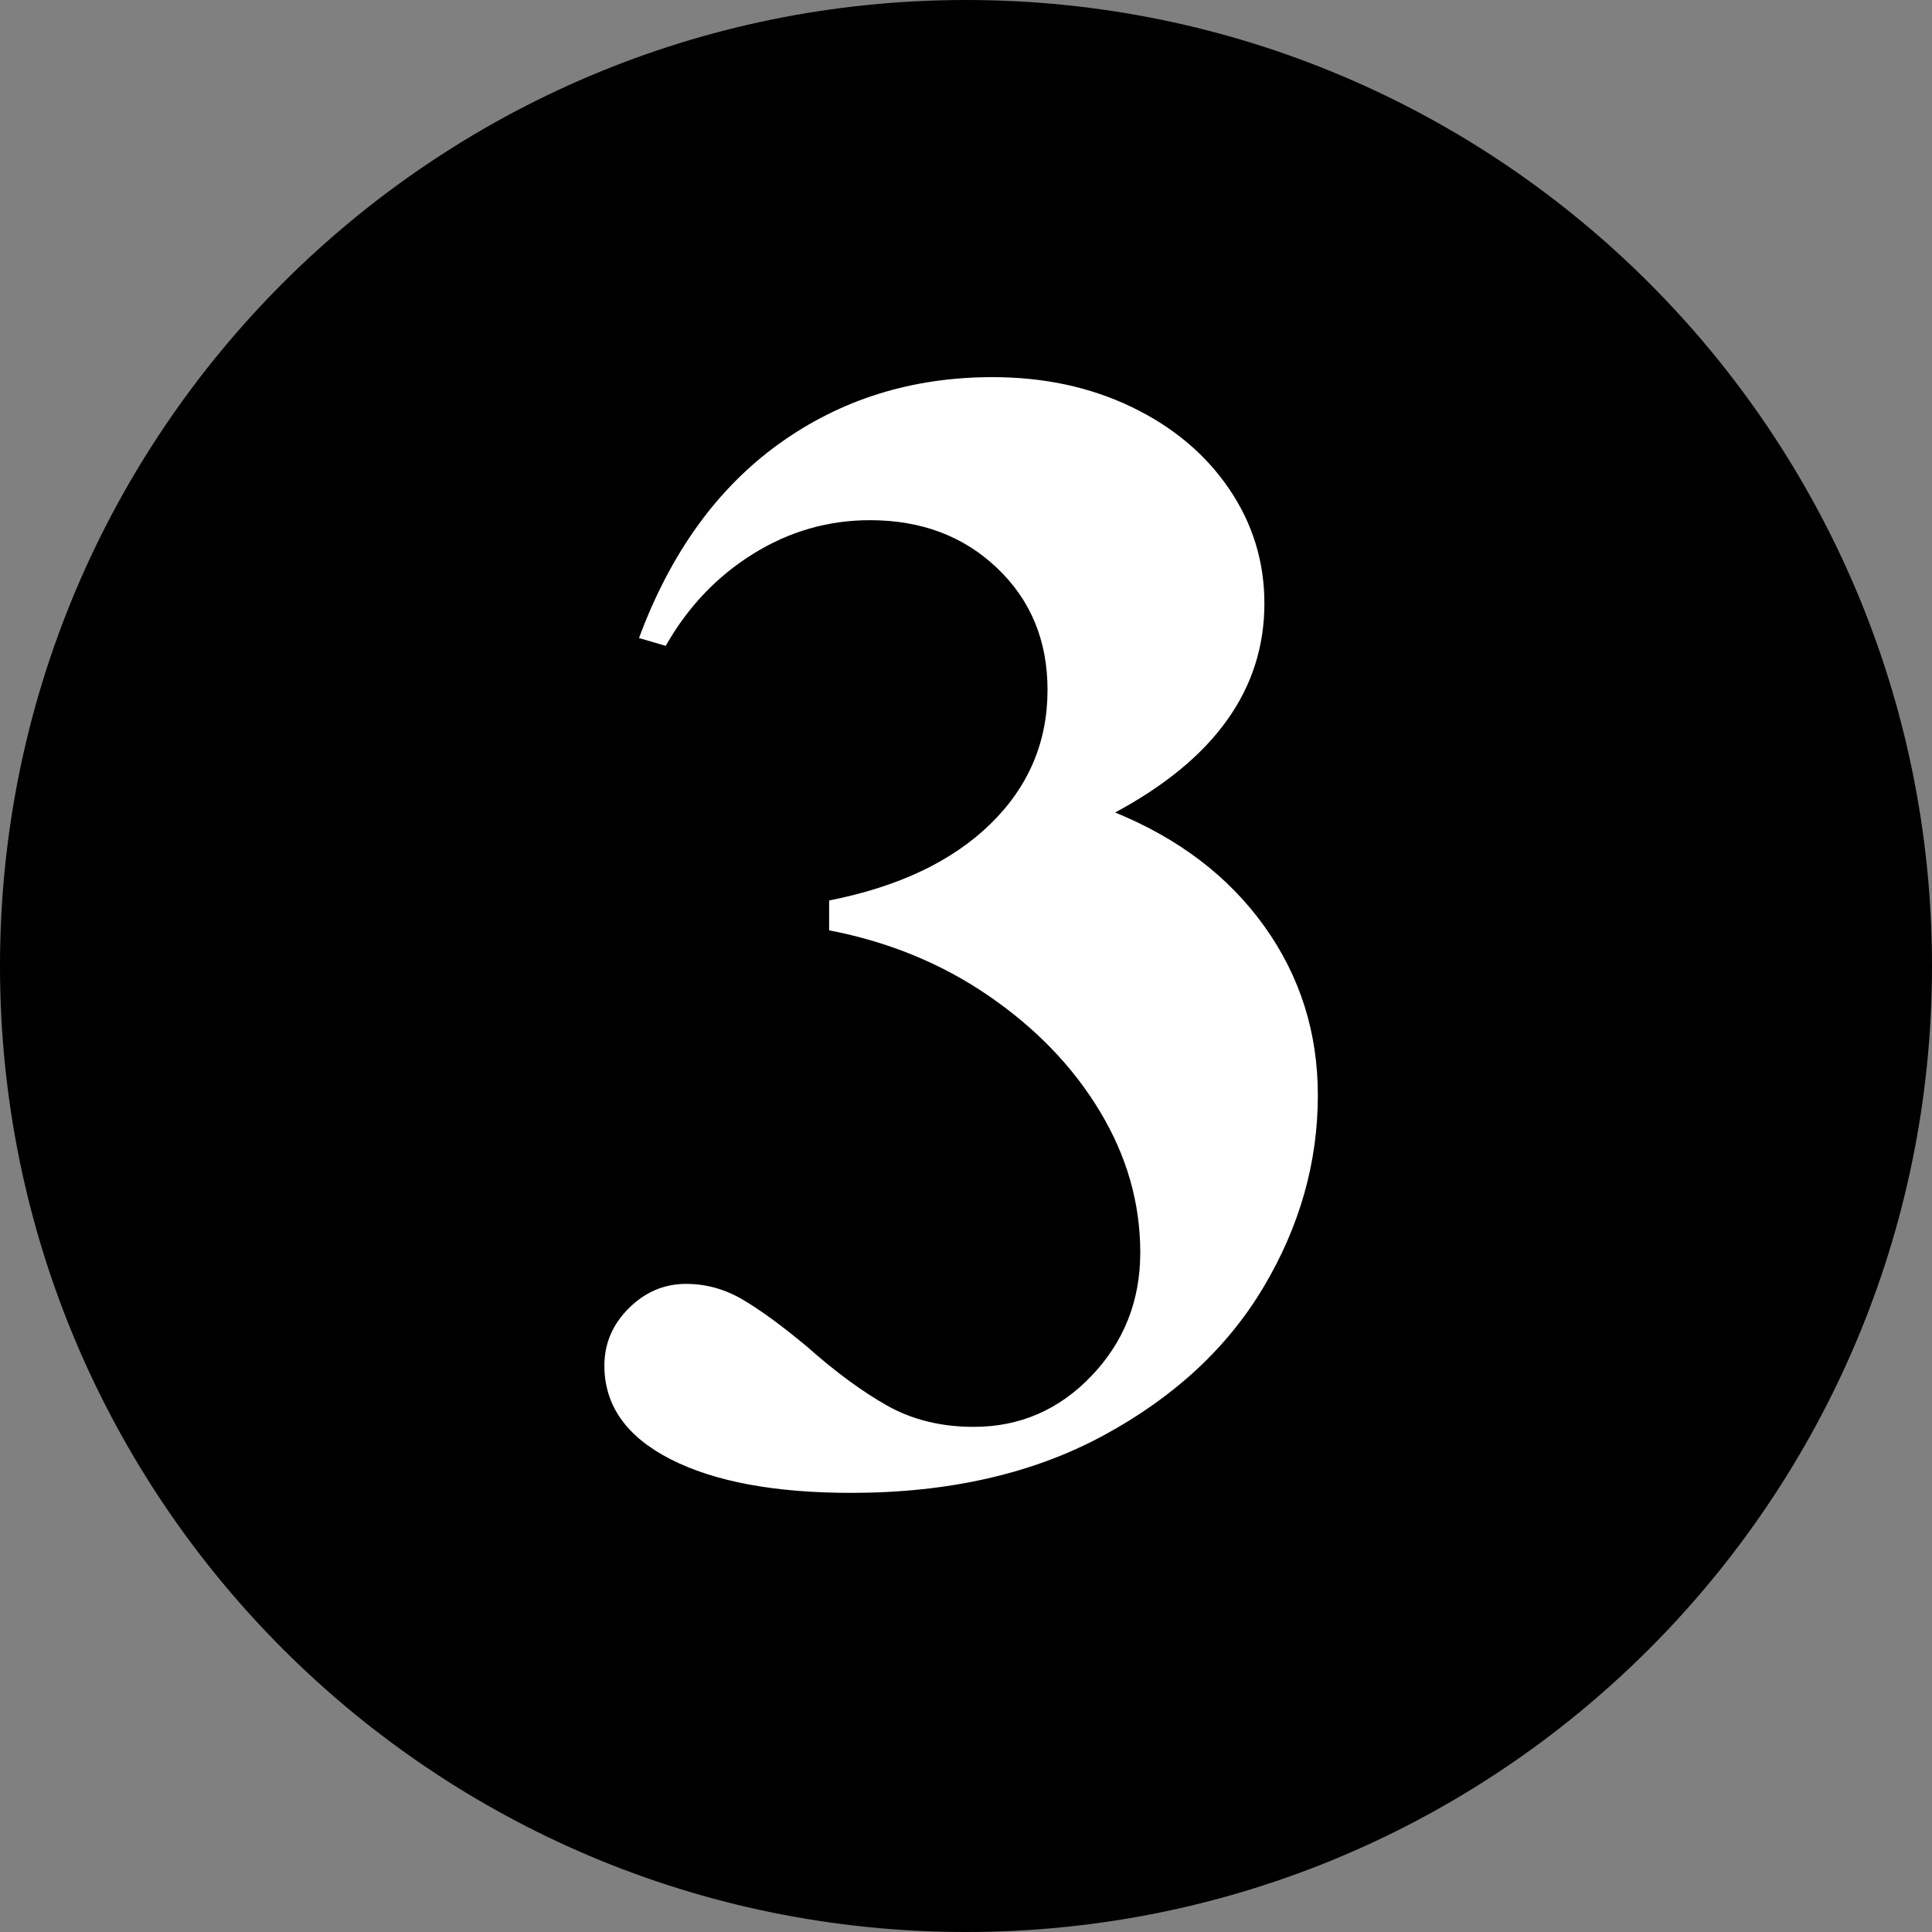 <svg xmlns="http://www.w3.org/2000/svg" xmlns:xlink="http://www.w3.org/1999/xlink" width="500" viewBox="0 0 375 375" height="500" preserveAspectRatio="xMidYMid meet"><rect x="0" y="0" width="375" height="375" fill="#808080" stroke="none"/><defs><g></g><clipPath id="68e048426f"><path d="M 187.5 0 C 83.945 0 0 83.945 0 187.5 C 0 291.055 83.945 375 187.5 375 C 291.055 375 375 291.055 375 187.5 C 375 83.945 291.055 0 187.5 0 Z M 187.5 0 " clip-rule="nonzero"></path></clipPath></defs><g clip-path="url(#68e048426f)"><rect x="-37.5" width="450" fill="#000000" y="-37.5" height="450" fill-opacity="1"></rect></g><g fill="#ffffff" fill-opacity="1"><g transform="translate(111.216, 286.108)"><g><path d="M 81.438 -212.906 C 91.406 -212.906 100.406 -210.973 108.438 -207.109 C 116.469 -203.242 122.77 -197.953 127.344 -191.234 C 131.914 -184.523 134.203 -177.109 134.203 -168.984 C 134.203 -152.305 124.547 -138.781 105.234 -128.406 C 117.641 -123.32 127.297 -115.953 134.203 -106.297 C 141.117 -96.641 144.578 -85.711 144.578 -73.516 C 144.578 -60.492 141.066 -48.086 134.047 -36.297 C 127.035 -24.504 116.664 -14.895 102.938 -7.469 C 89.219 -0.051 72.898 3.656 53.984 3.656 C 39.141 3.656 27.445 1.473 18.906 -2.891 C 10.363 -7.266 6.094 -13.316 6.094 -21.047 C 6.094 -25.316 7.672 -29.023 10.828 -32.172 C 13.984 -35.328 17.695 -36.906 21.969 -36.906 C 25.82 -36.906 29.477 -35.891 32.938 -33.859 C 36.395 -31.828 40.566 -28.773 45.453 -24.703 C 50.941 -19.828 56.125 -16.016 61 -13.266 C 65.883 -10.523 71.477 -9.156 77.781 -9.156 C 86.727 -9.156 94.352 -12.457 100.656 -19.062 C 106.957 -25.664 110.109 -33.645 110.109 -43 C 110.109 -52.562 107.516 -61.66 102.328 -70.297 C 97.148 -78.941 89.984 -86.414 80.828 -92.719 C 71.68 -99.031 61.312 -103.301 49.719 -105.531 L 49.719 -111.328 C 63.133 -113.973 73.551 -118.906 80.969 -126.125 C 88.395 -133.344 92.109 -142.035 92.109 -152.203 C 92.109 -161.754 88.852 -169.629 82.344 -175.828 C 75.844 -182.035 67.609 -185.141 57.641 -185.141 C 49.516 -185.141 41.941 -182.953 34.922 -178.578 C 27.91 -174.211 22.27 -168.27 18 -160.75 L 12.812 -162.266 C 18.914 -178.734 27.961 -191.289 39.953 -199.938 C 51.953 -208.582 65.781 -212.906 81.438 -212.906 Z M 81.438 -212.906 "></path></g></g></g></svg>